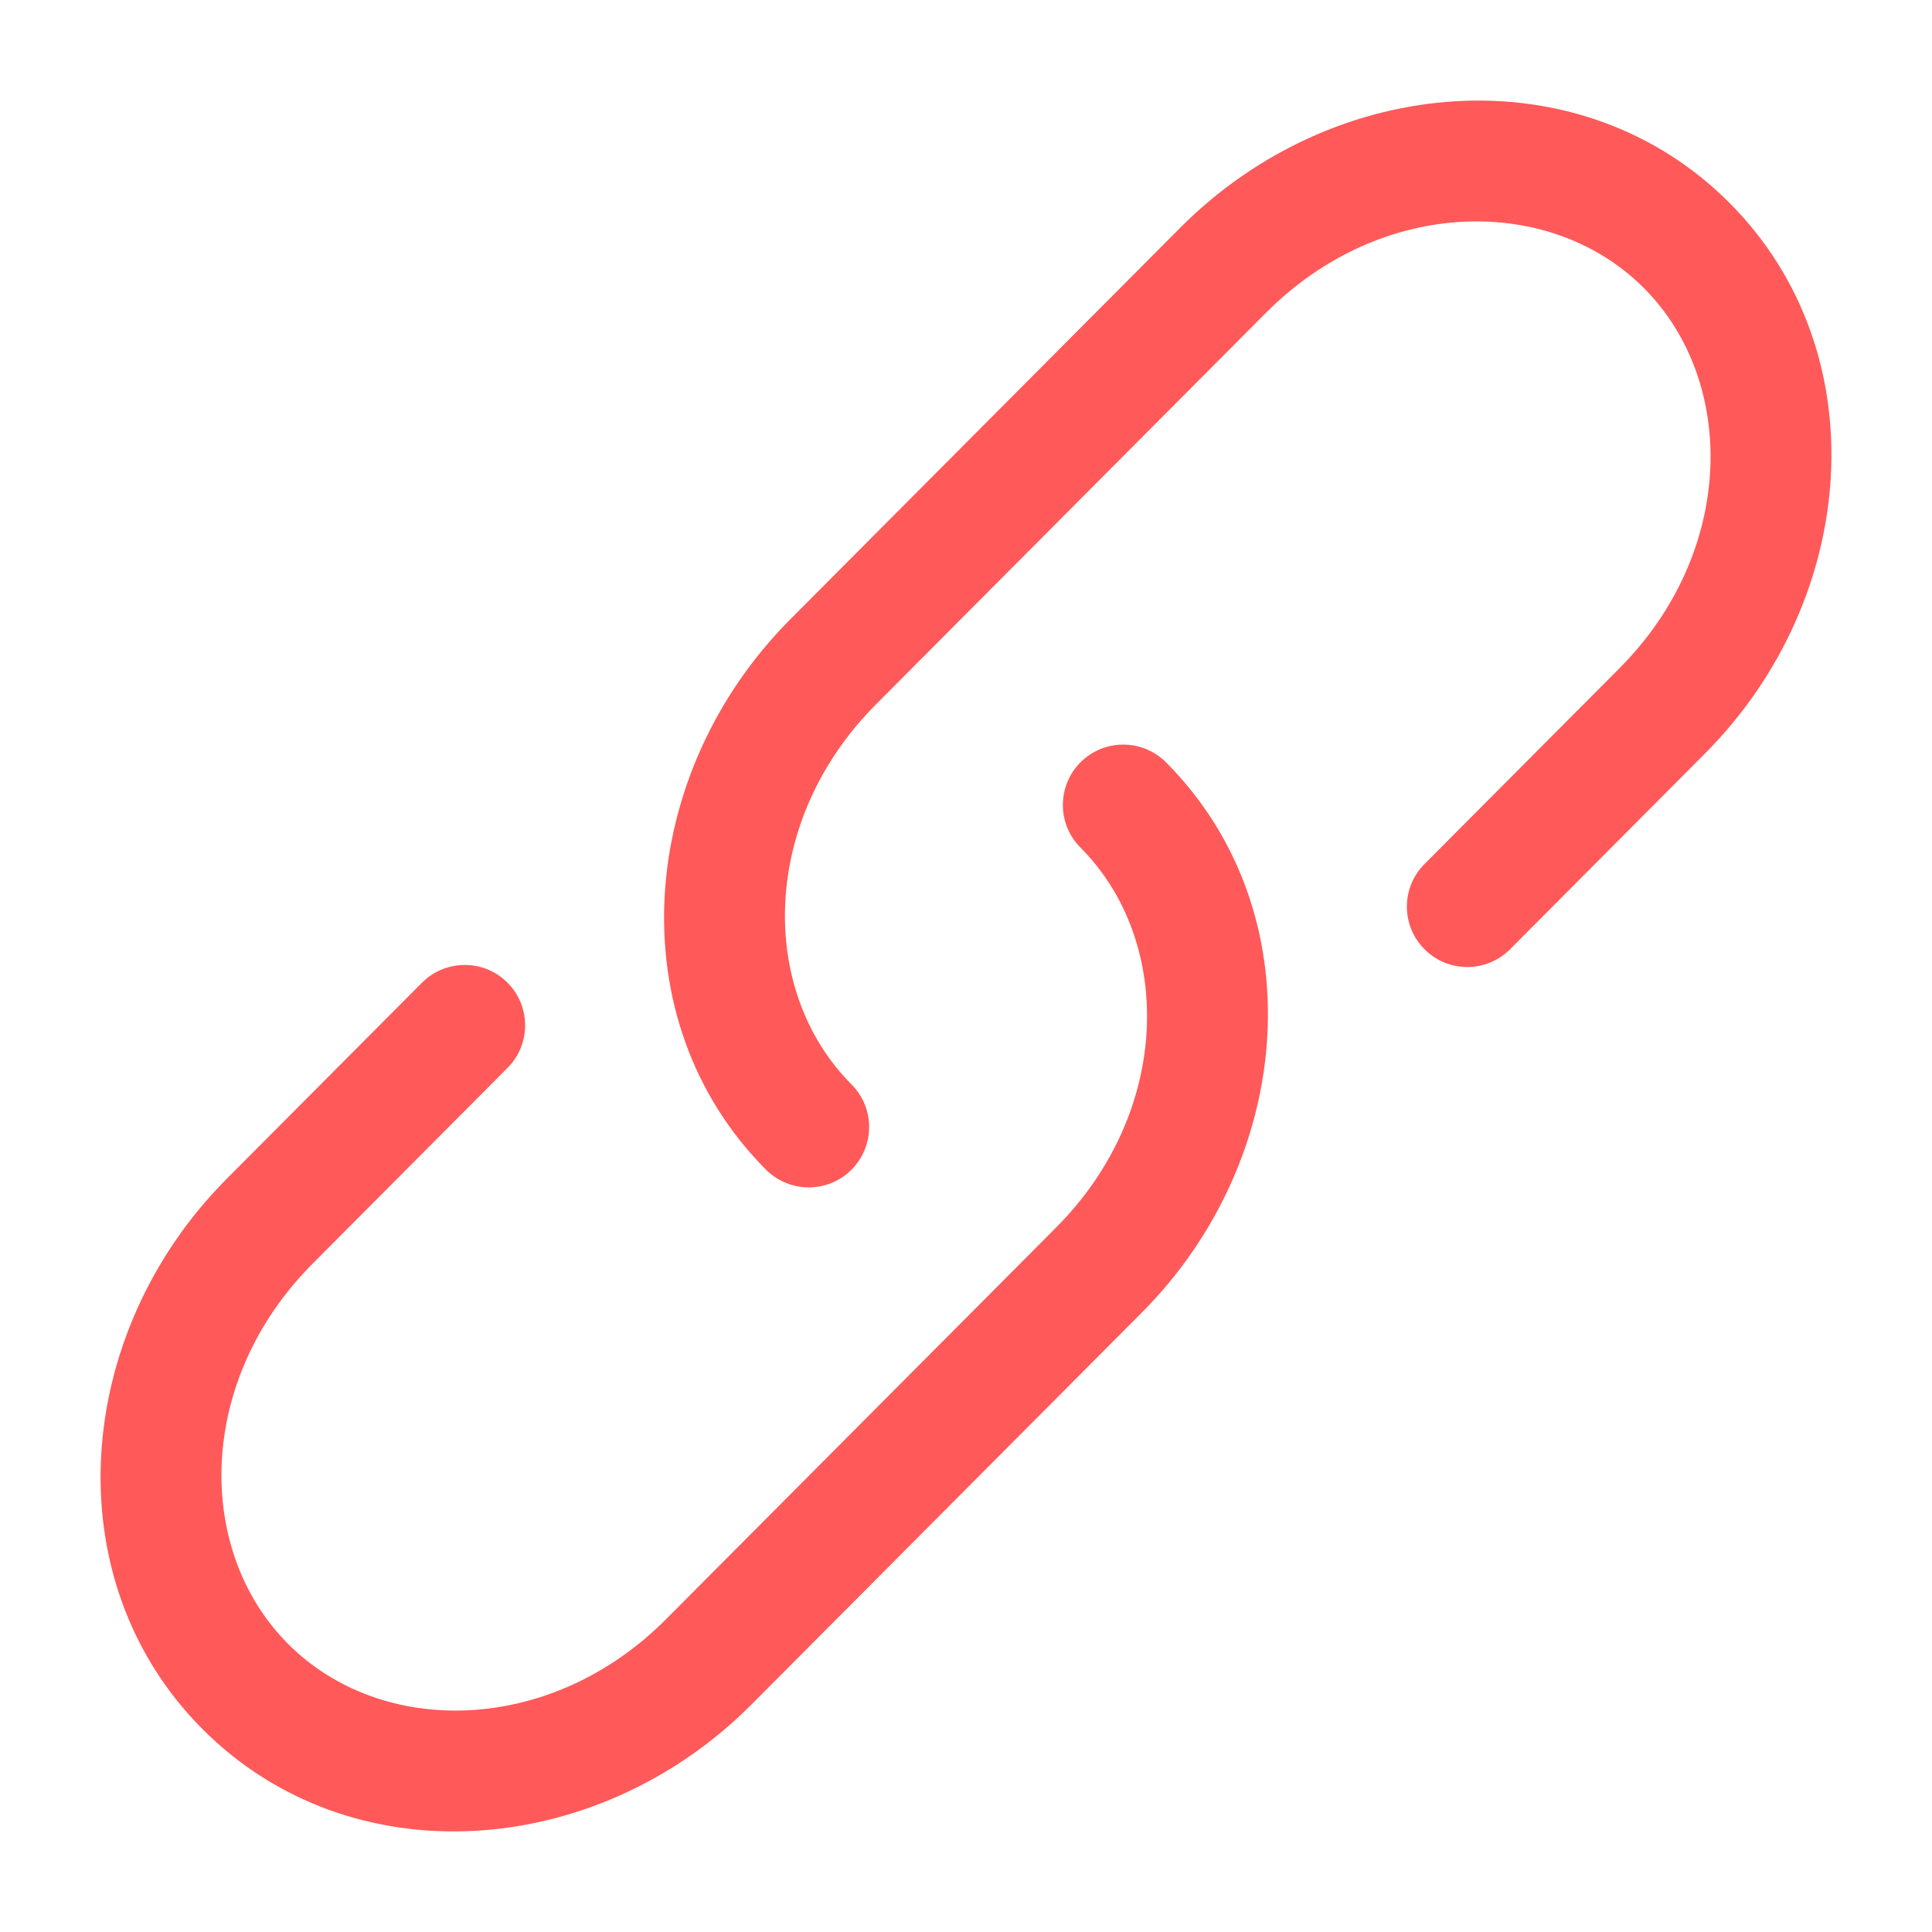 <svg xmlns="http://www.w3.org/2000/svg" width="18" height="18" viewBox="0 0 18 18" fill="none">
  <path d="M11.796 2.913C12.872 1.833 14.446 1.81 15.317 2.685C16.189 3.561 16.166 5.144 15.089 6.225L13.272 8.05C13.052 8.27 13.053 8.626 13.273 8.845C13.493 9.065 13.849 9.064 14.069 8.844L15.886 7.019C17.32 5.58 17.5 3.282 16.114 1.891C14.726 0.498 12.434 0.679 10.999 2.119L7.364 5.769C5.93 7.208 5.75 9.505 7.136 10.897C7.356 11.117 7.712 11.118 7.932 10.899C8.152 10.679 8.153 10.323 7.933 10.103C7.061 9.227 7.084 7.643 8.161 6.563L11.796 2.913Z" fill="#FF5959"/>
  <path d="M10.864 7.103C10.645 6.883 10.288 6.882 10.068 7.101C9.848 7.321 9.847 7.677 10.067 7.897C10.939 8.773 10.916 10.357 9.839 11.437L6.204 15.087C5.128 16.167 3.554 16.19 2.683 15.315C1.811 14.439 1.834 12.856 2.911 11.775L4.728 9.95C4.948 9.73 4.947 9.374 4.727 9.154C4.507 8.935 4.151 8.936 3.931 9.156L2.114 10.981C0.68 12.42 0.5 14.717 1.886 16.109C3.274 17.502 5.567 17.321 7.001 15.881L10.636 12.231C12.07 10.792 12.25 8.495 10.864 7.103Z" fill="#FF5959"/>
</svg>